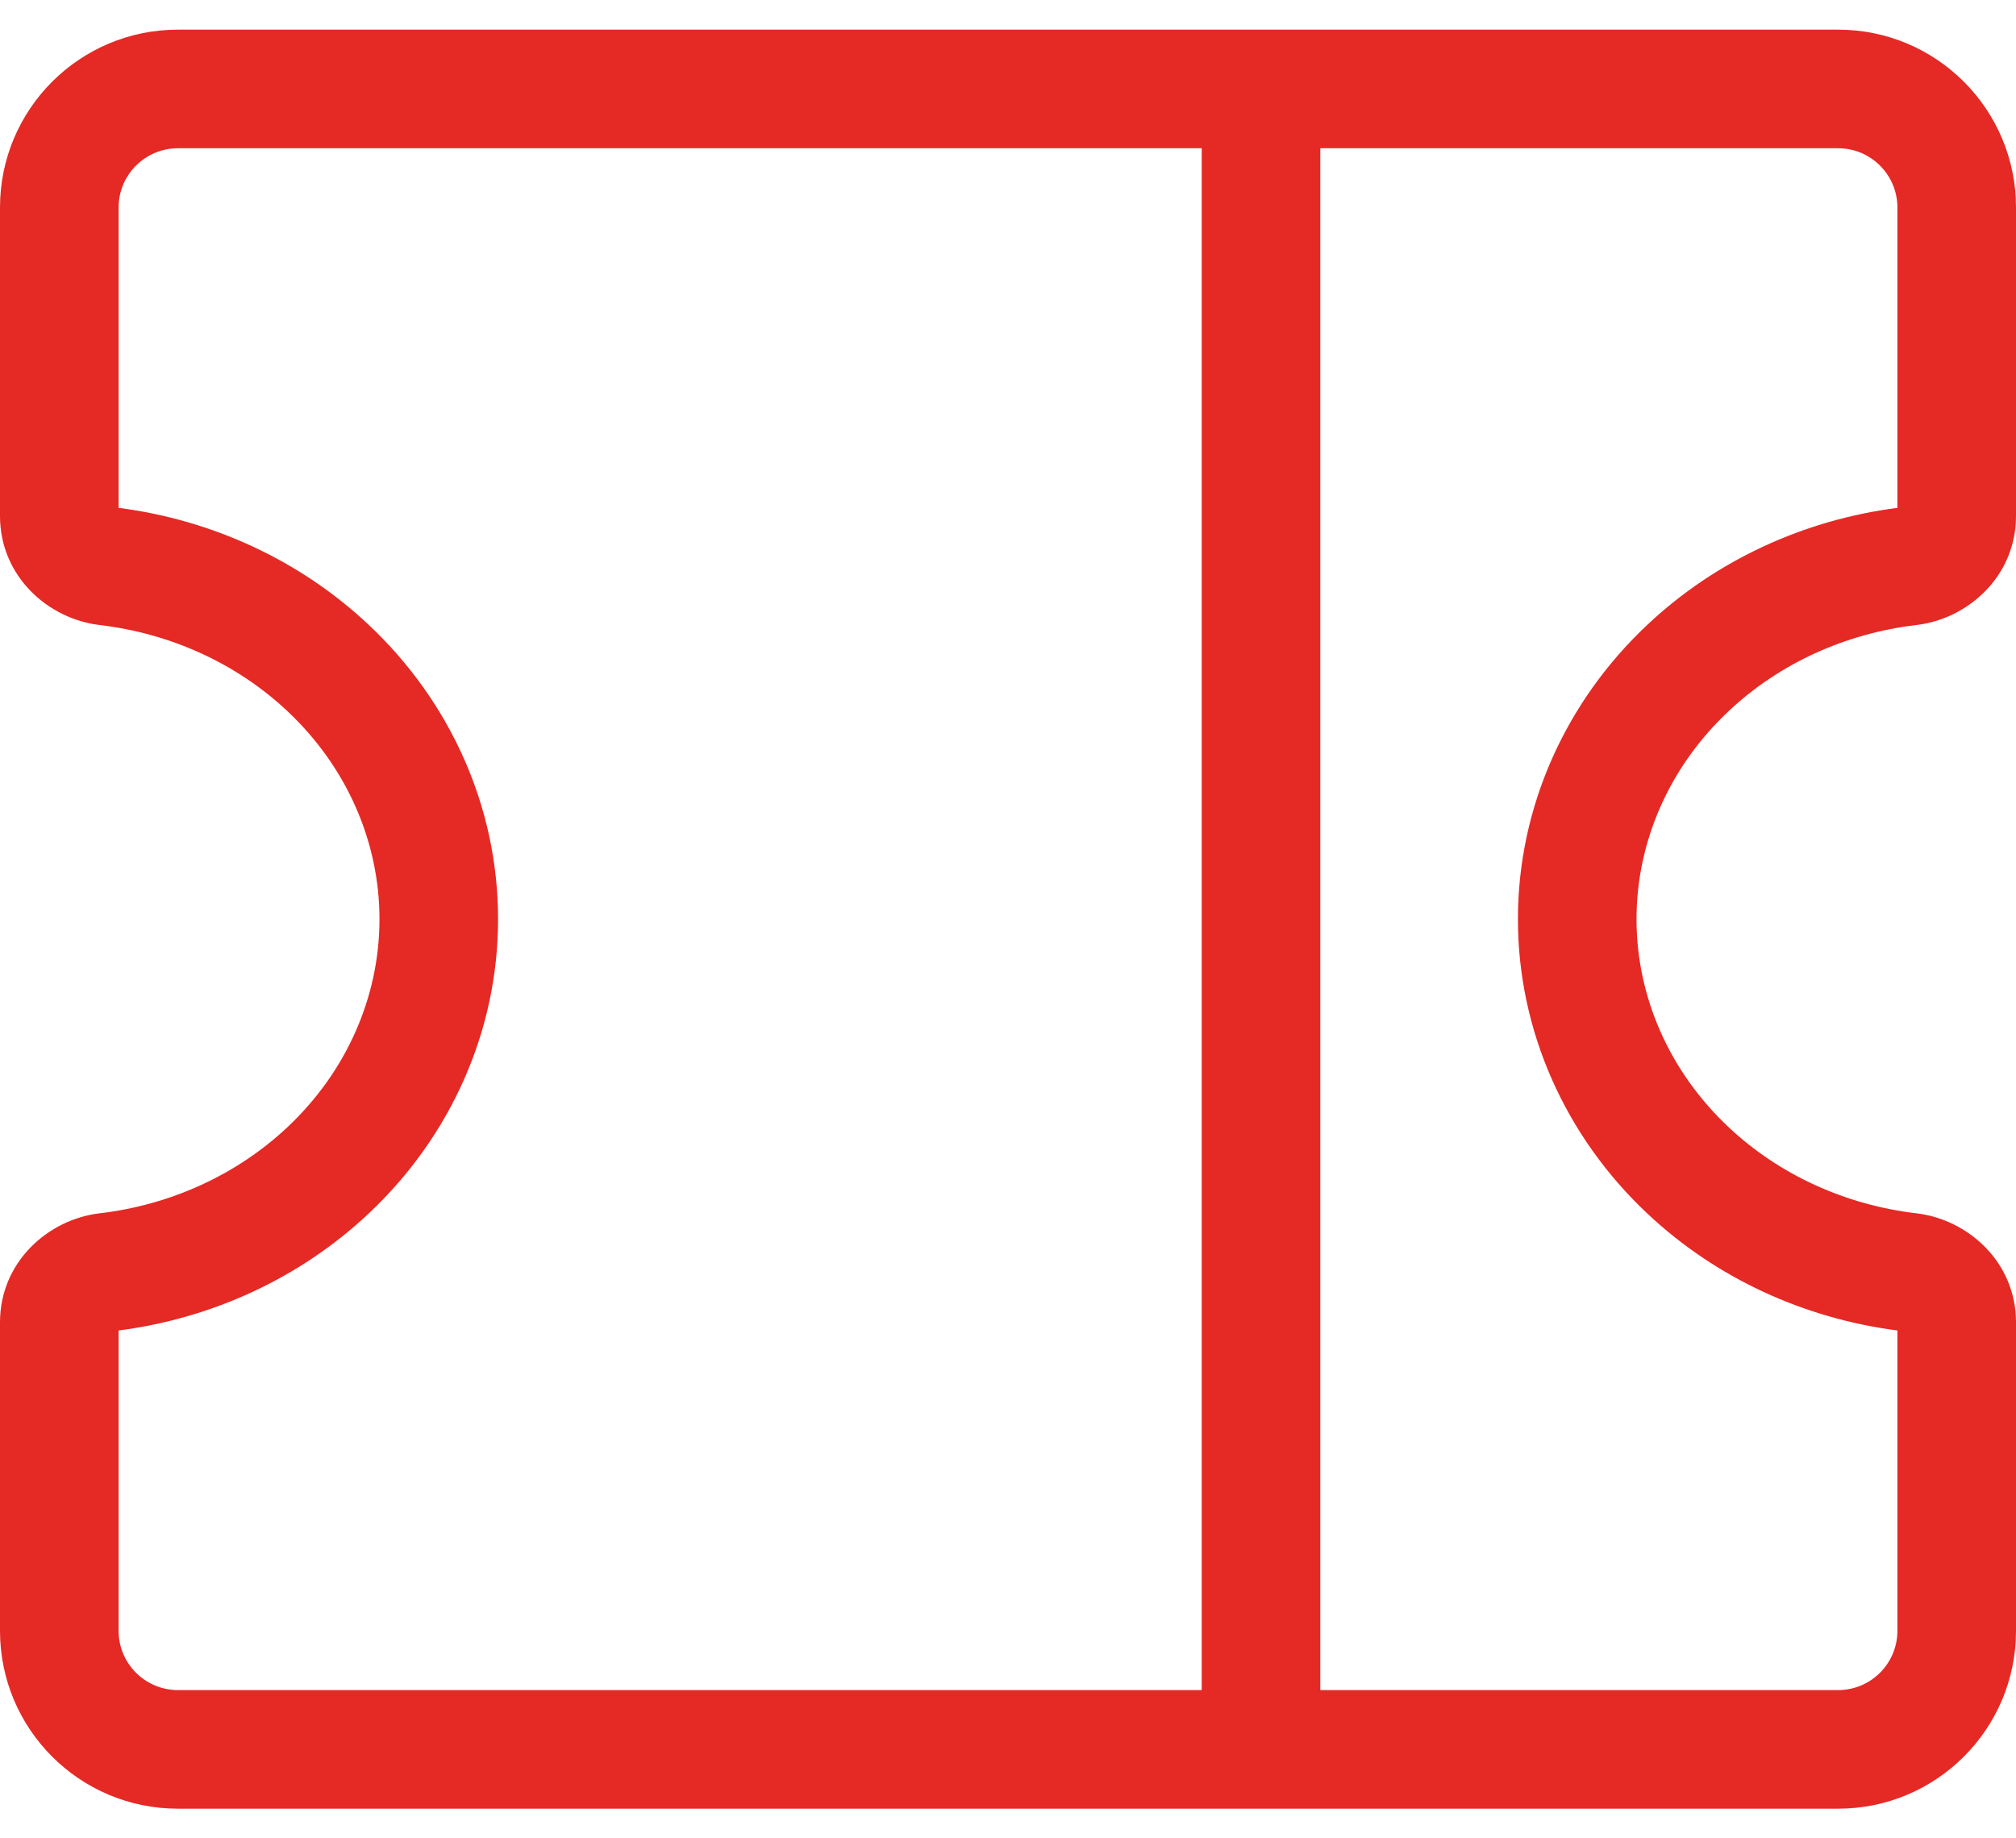 <?xml version="1.0" encoding="UTF-8"?>
<svg xmlns="http://www.w3.org/2000/svg" width="34" height="31" viewBox="0 0 34 31" fill="none">
  <path fill-rule="evenodd" clip-rule="evenodd" d="M3 2.5C2.448 2.5 2 2.948 2 3.5L2 8.564C3.576 8.767 5.058 9.448 6.209 10.528C7.604 11.835 8.4 13.622 8.4 15.5C8.4 17.378 7.604 19.165 6.209 20.472C5.058 21.552 3.576 22.233 2 22.436V27.5C2 28.052 2.448 28.5 3 28.5H20.267V2.5H3ZM22.267 2.5V28.5H31C31.552 28.5 32 28.052 32 27.5L32 22.436C30.424 22.233 28.942 21.552 27.791 20.472C26.396 19.165 25.6 17.378 25.6 15.5C25.6 13.622 26.396 11.835 27.791 10.528C28.942 9.448 30.424 8.767 32 8.564L32 3.5C32 2.948 31.552 2.5 31 2.5H22.267ZM5.36442e-07 3.5C2.98023e-07 1.843 1.343 0.5 3 0.5H31C32.657 0.5 34 1.843 34 3.5V8.7C34 9.72 33.188 10.438 32.319 10.54C31.12 10.681 30.007 11.191 29.159 11.987C28.152 12.93 27.6 14.195 27.6 15.5C27.6 16.805 28.152 18.07 29.159 19.013C30.007 19.809 31.12 20.319 32.319 20.46C33.188 20.562 34 21.28 34 22.3V27.5C34 29.157 32.657 30.5 31 30.5H3C1.343 30.5 0 29.157 0 27.5V22.3C0 21.28 0.812 20.562 1.681 20.46C2.88 20.319 3.993 19.809 4.842 19.013C5.848 18.07 6.4 16.805 6.4 15.5C6.4 14.195 5.848 12.93 4.842 11.987C3.993 11.191 2.88 10.681 1.681 10.54C0.812 10.438 1.49012e-06 9.72 1.37091e-06 8.7L5.36442e-07 3.5Z" fill="#E52924"></path>
</svg>
